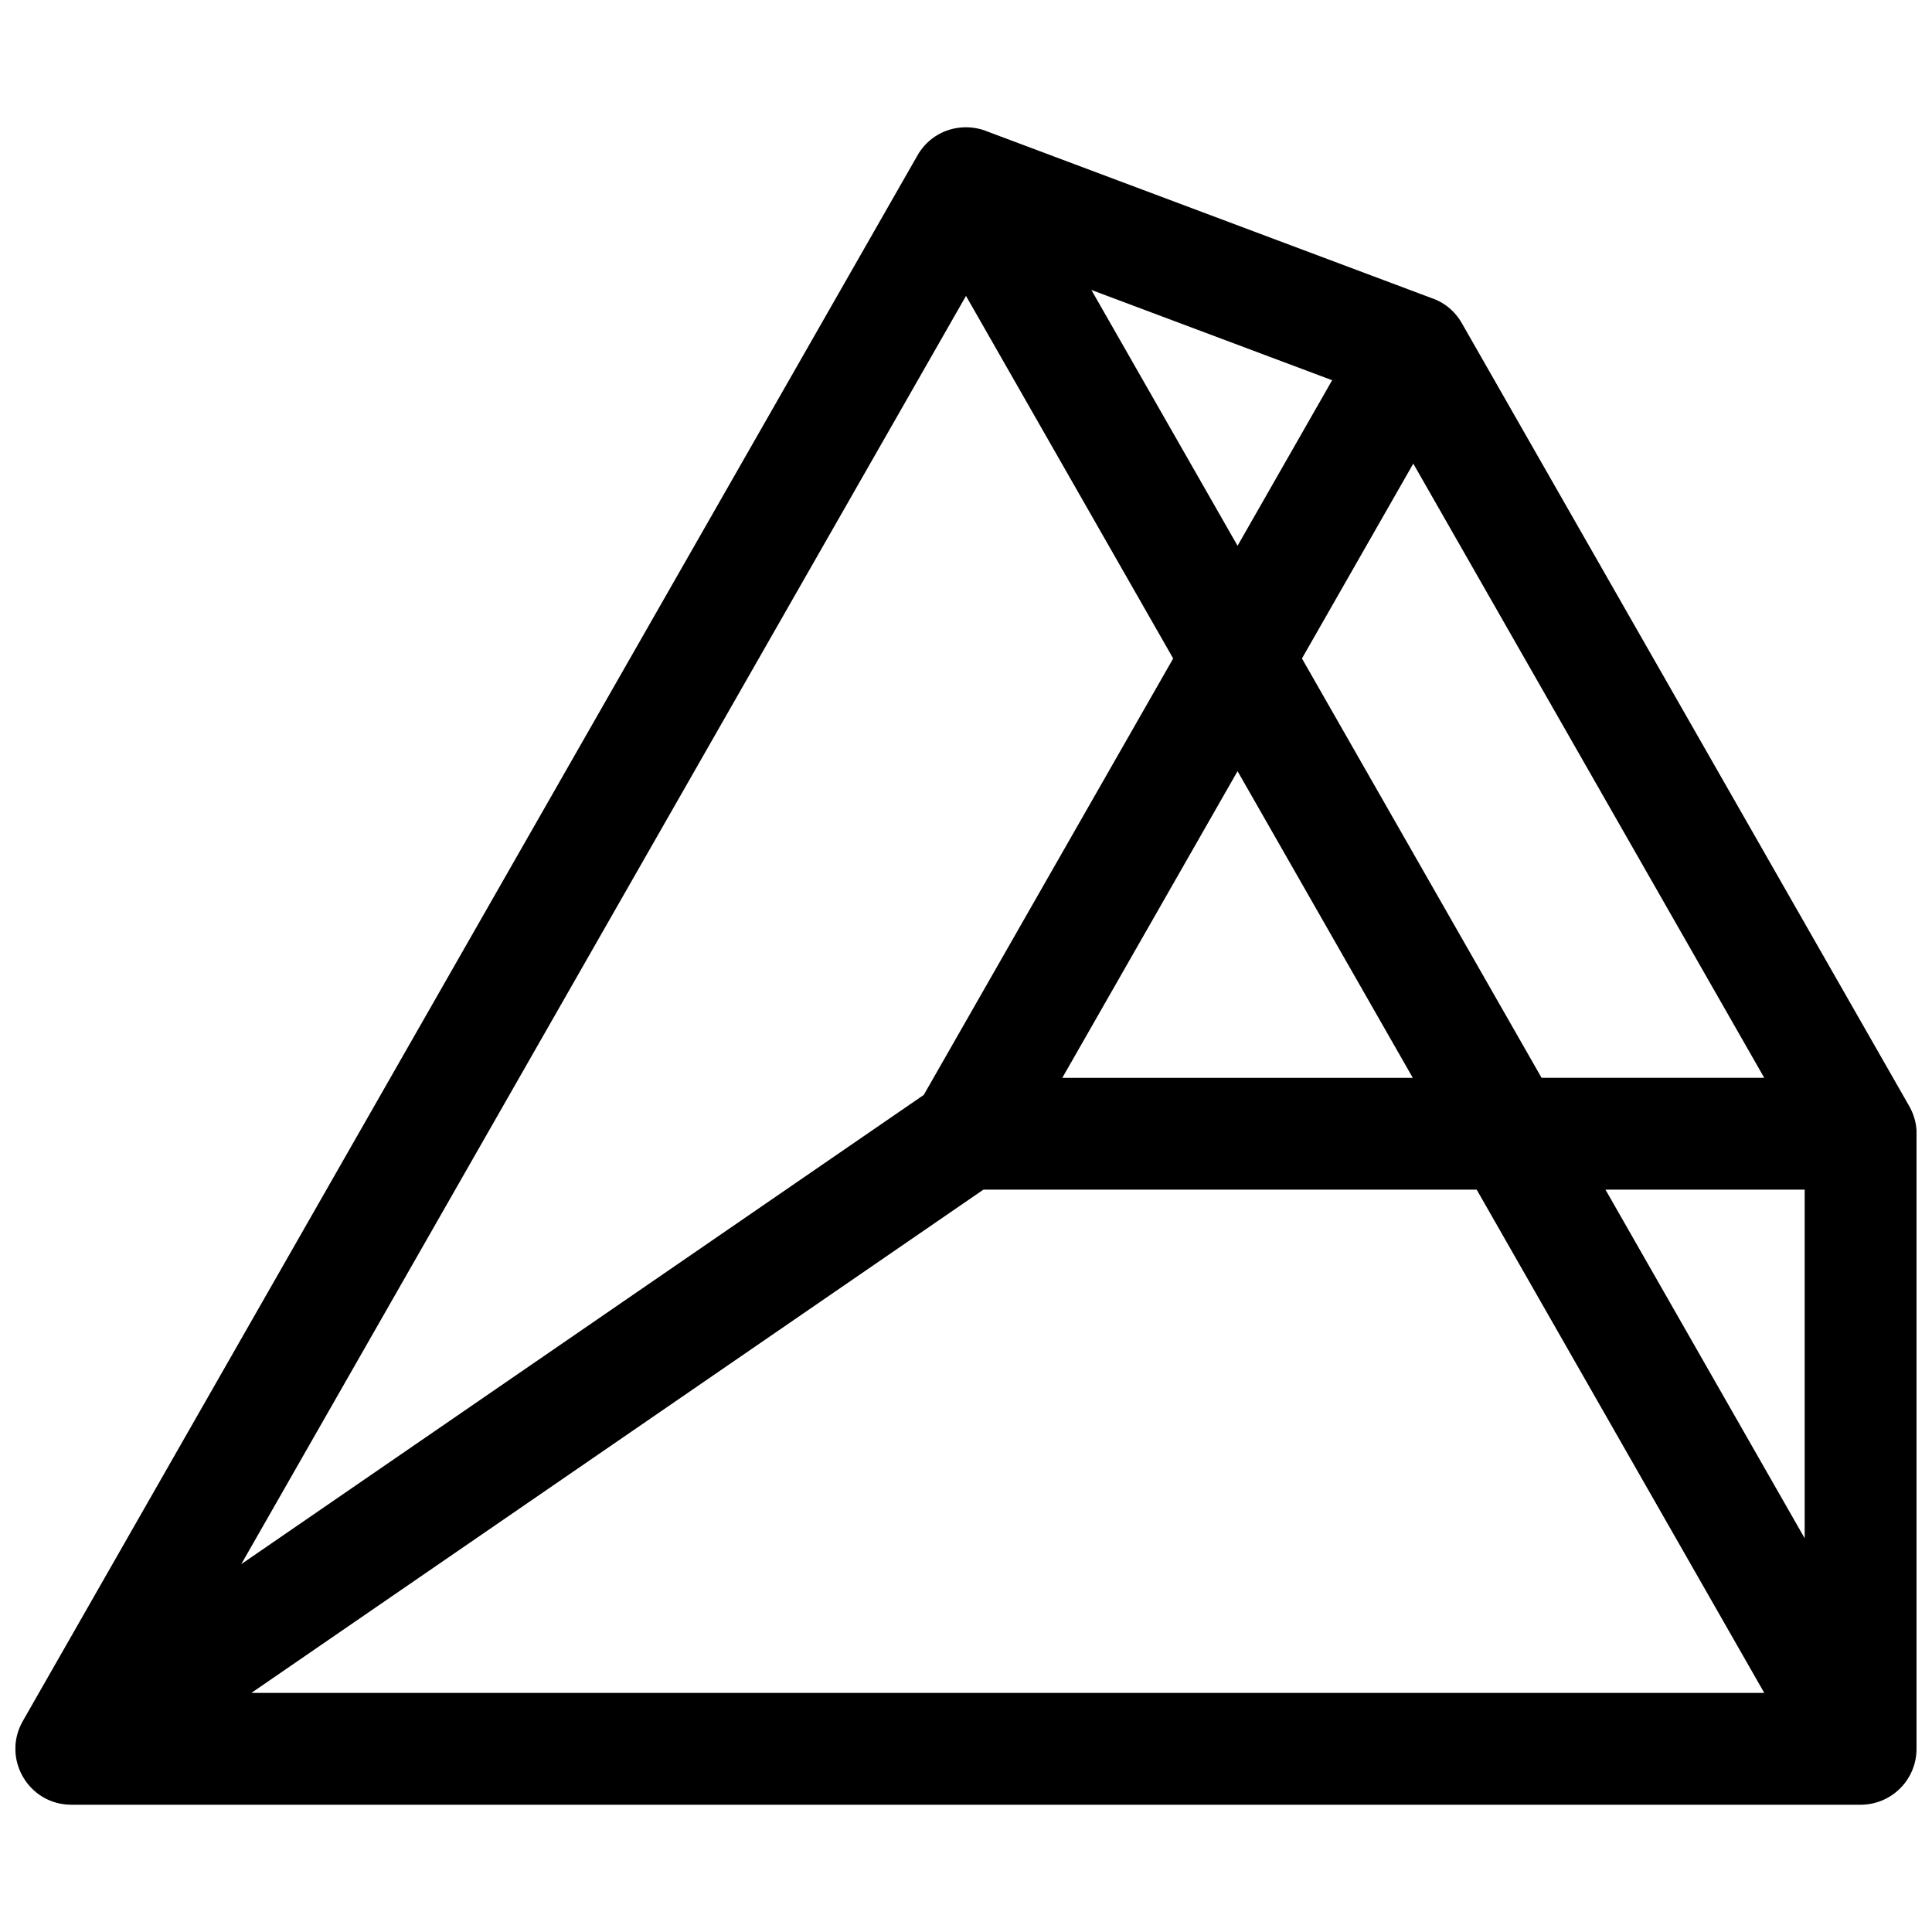 <?xml version="1.0" encoding="UTF-8"?>
<!-- Uploaded to: SVG Repo, www.svgrepo.com, Generator: SVG Repo Mixer Tools -->
<svg width="800px" height="800px" version="1.1" viewBox="144 144 512 512" xmlns="http://www.w3.org/2000/svg">
 <defs>
  <clipPath id="a">
   <path d="m148.09 177h503.81v446h-503.81z"/>
  </clipPath>
 </defs>
 <g clip-path="url(#a)">
  <path d="m649.82 436.88c0.301 0.504 0.574 1.027 0.812 1.566 1 2.231 1.395 4.547 1.27 6.789v162.22c0 8.184-6.633 14.816-14.816 14.816h-474.18c-11.375 0-18.508-12.289-12.863-22.168l236.97-414.7c0.277-0.504 0.578-0.988 0.906-1.449 2.492-3.531 6.176-5.559 10.035-6.086 1.367-0.191 2.777-0.191 4.184 0.016 1.281 0.184 2.539 0.531 3.742 1.047l117.29 43.984c3.301 1.066 6.281 3.312 8.234 6.734zm-114.48 22.395h-130.74l-193.98 133.36h400.93zm-327.4 99.238 180.87-124.35 66.094-115.66-54.906-96.086zm361.53-99.238 52.789 92.383v-92.383zm-97.504-170.64 25.066-43.871-63.809-23.926zm0 59.734-46.441 81.266h92.879zm17.066-29.867 63.504 111.13h59.008l-93.008-162.77z" fill-rule="evenodd"/>
 </g>
</svg>